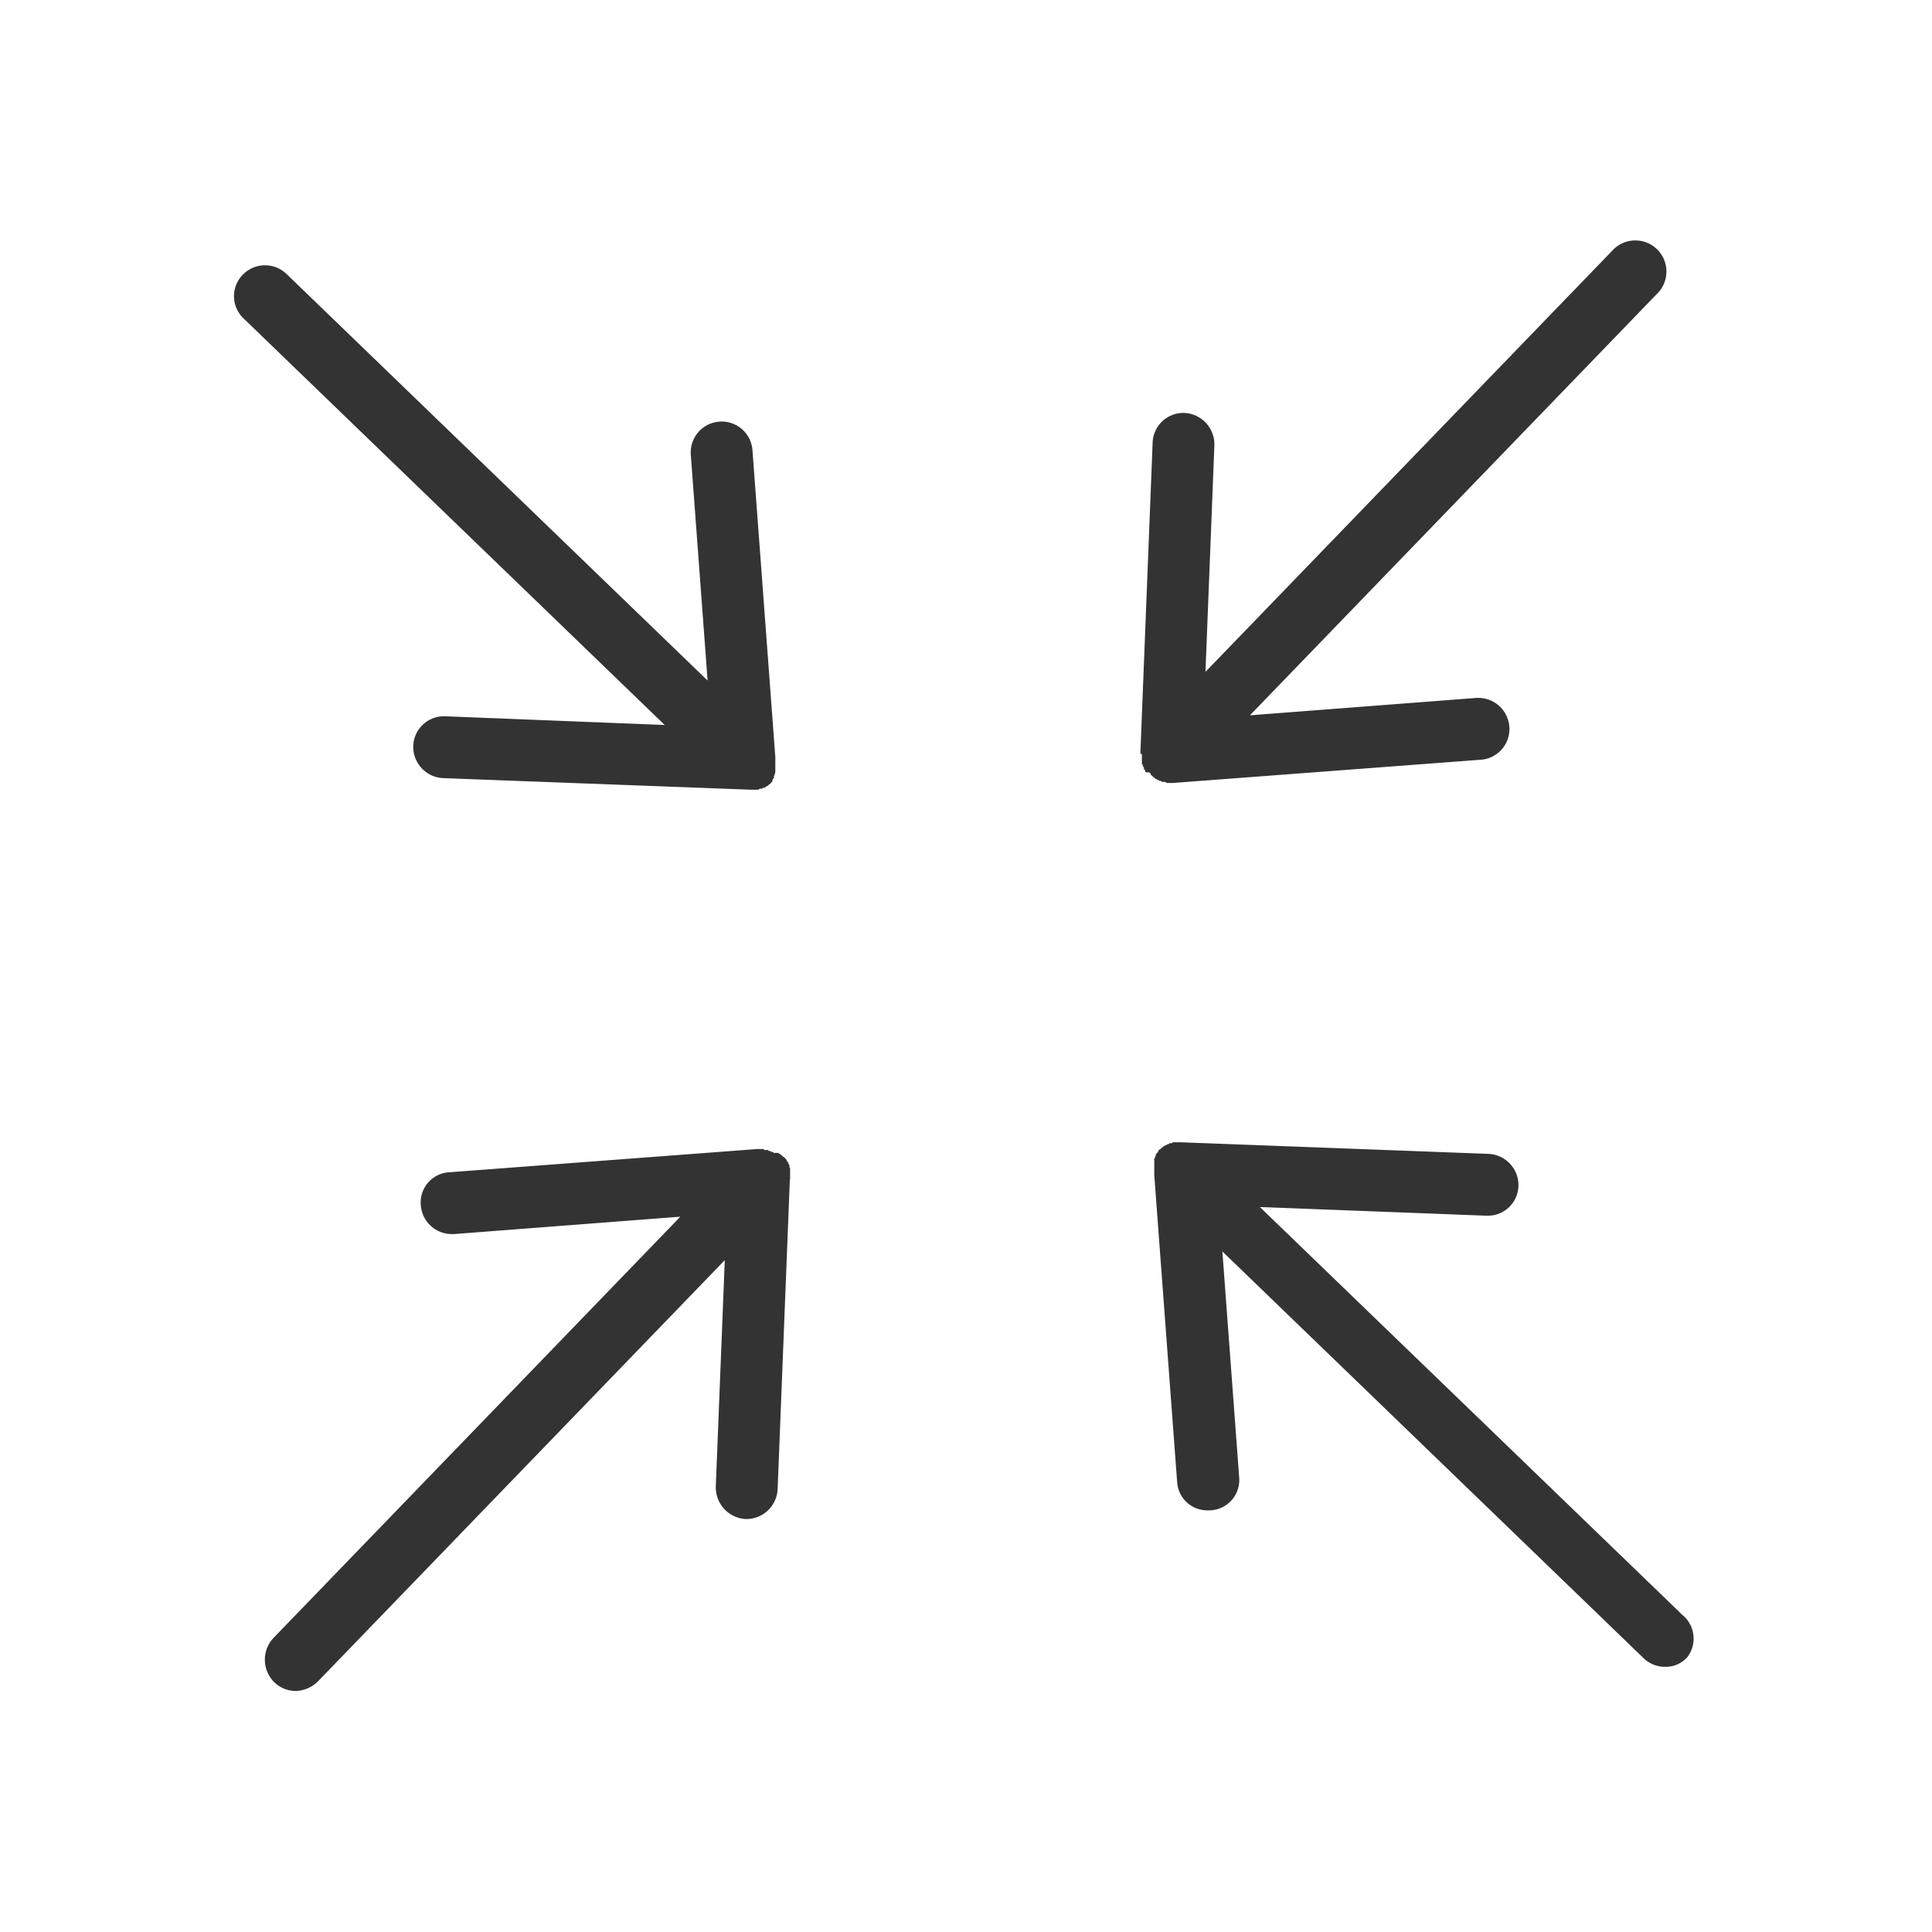 <svg xmlns="http://www.w3.org/2000/svg" width="20" height="20" viewBox="0 0 20 20">
  <defs>
    <style>
      .cls-1 {
        fill: #333;
        fill-rule: evenodd;
      }
    </style>
  </defs>
  <path id="形状_635" data-name="形状 635" class="cls-1" d="M336.179,1151.19v-0.01h0v-0.02c0-.01,0-0.01,0-0.01a0.016,0.016,0,0,0,0-.01s0-.01,0-0.01,0-.01,0-0.02h0a0.042,0.042,0,0,0,0-.01c0-.01,0-0.01,0-0.01s0-.01,0-0.01,0-.01-0.006-0.01,0-.01,0-0.01,0-.01,0-0.01a0.061,0.061,0,0,1-.007-0.01s0-.01-0.006-0.01,0,0,0-.01,0,0-.007-0.01h-0.006c0-.01,0-0.01,0-0.01a0.07,0.07,0,0,1-.008-0.01,0.061,0.061,0,0,1-.007-0.01s0,0-.007-0.01h-0.008c0-.01,0-0.01-0.007-0.01s-0.006,0-.008-0.01h-0.01c0-.01,0-0.01-0.006-0.01s-0.006,0-.01-0.01h-0.01s0,0-.006-0.01H336.01s-0.007-.01-0.01-0.01h-0.018c0-.01-0.007-0.01-0.011-0.01h-0.006a0.012,0.012,0,0,1-.013-0.01H335.91s0-.01-0.006-0.01h-0.068l-3.18.24a0.313,0.313,0,0,0-.3.34,0.322,0.322,0,0,0,.319.3H332.7l2.343-.18-4.211,4.36a0.328,0.328,0,0,0,.008.46,0.318,0.318,0,0,0,.222.09,0.343,0.343,0,0,0,.23-0.1l4.211-4.36-0.093,2.34a0.328,0.328,0,0,0,.308.34h0.013a0.324,0.324,0,0,0,.319-0.31l0.126-3.19h0v-0.01A0.034,0.034,0,0,0,336.179,1151.19Zm3.642-4.4a0.034,0.034,0,0,0,0,.01v0.01c0,0.01,0,.01,0,0.01a0.016,0.016,0,0,0,0,.01s0,0.01,0,.01,0,0.01,0,.01a0.017,0.017,0,0,0,0,.01s0,0.01,0,.01,0,0.01,0,.01a0.036,0.036,0,0,0,0,.01s0,0.01.006,0.01,0,0.01.007,0.02,0,0,.007.01,0,0,0,.01h0c0,0.01,0,.01.007,0.01s0,0.01.006,0.01a0.047,0.047,0,0,0,0,.01,0.07,0.07,0,0,1,.008.01H339.9c0,0.01,0,.01.008,0.01s0,0.01.006,0.01h0s0,0,0,.01h0.01c0,0.01.006,0.01,0.009,0.01h0c0,0.01.007,0.01,0.011,0.01a0.094,0.094,0,0,0,.01.01h0s0.008,0.01.012,0.01a0.013,0.013,0,0,1,.014.01h0.013a0.094,0.094,0,0,1,.01.01h0.018s0.007,0.01.011,0.01h0.037a0.012,0.012,0,0,0,.013.01h0.063l3.18-.24a0.319,0.319,0,0,0,.3-0.34,0.323,0.323,0,0,0-.343-0.3l-2.343.18,4.211-4.36a0.322,0.322,0,1,0-.46-0.45l-4.211,4.36,0.092-2.34a0.326,0.326,0,0,0-.307-0.34,0.318,0.318,0,0,0-.332.31l-0.126,3.19h0v0.01a0.034,0.034,0,0,0,0,.01v0.01h0Zm-7.211-.39a0.318,0.318,0,0,0-.332.31,0.324,0.324,0,0,0,.307.33l3.186,0.12h0.072a0.019,0.019,0,0,0,.019-0.01h0.029a0.011,0.011,0,0,1,.012-0.01h0.015a0.013,0.013,0,0,1,.013-0.01h0s0.008-.01.012-0.01a0.011,0.011,0,0,0,.012-0.01h0s0.007,0,.011-0.01h0.011c0-.01,0-0.01,0-0.01s0.007,0,.01-0.01h0.009c0-.01,0-0.01,0-0.01h0s0-.01,0-0.01,0,0,.007-0.01h0c0-.01.006-0.01,0.009-0.01s0-.01,0-0.01,0,0,0-.01h0s0-.01.007-0.01,0,0,0-.01h0a0.159,0.159,0,0,0,.007-0.02h0c0-.01,0-0.01,0-0.01s0-.01,0-0.01,0-.01,0-0.01,0-.01,0-0.01,0-.01,0-0.01a0.017,0.017,0,0,1,0-.01,0.036,0.036,0,0,0,0-.01c0-.01,0-0.01,0-0.02h0a0.016,0.016,0,0,1,0-.01c0-.01,0-0.01,0-0.02h0v-0.01a0.134,0.134,0,0,0,0-.02v-0.01h0l-0.237-3.18a0.32,0.32,0,0,0-.638.05l0.174,2.34-4.36-4.21a0.321,0.321,0,0,0-.453.01,0.317,0.317,0,0,0,.008.45l4.361,4.21Zm12.793,9.29-4.361-4.21,2.348,0.09H343.4a0.317,0.317,0,0,0,.319-0.31,0.324,0.324,0,0,0-.307-0.33l-3.186-.12h-0.085s-0.01.01-.015,0.01h-0.015a0.013,0.013,0,0,0-.014.01h-0.015a0.013,0.013,0,0,1-.013.01h-0.006a0.094,0.094,0,0,1-.01.01h-0.011c0,0.01,0,.01-0.006.01H340.03c0,0.01-.007.01-0.01,0.01s0,0.01-.006.01h-0.009c0,0.01-.006.01-0.009,0.01s0,0.01-.006.01h0a0.042,0.042,0,0,1,0,.01h-0.007c0,0.01,0,.01-0.006.01s0,0.01-.007.01,0,0.01-.006.01,0,0,0,.01,0,0-.008.01h0c0,0.01,0,.01,0,0.01s0,0.01-.007.01,0,0.01,0,.01,0,0.01,0,.01,0,0.01,0,.01a0.017,0.017,0,0,1,0,.01,0.042,0.042,0,0,0,0,.01c0,0.01,0,.01,0,0.01a0.017,0.017,0,0,1,0,.01,0.036,0.036,0,0,0,0,.01c0,0.01,0,.01,0,0.01a0.016,0.016,0,0,1,0,.01v0.01a0.134,0.134,0,0,0,0,.02h0v0.01a0.134,0.134,0,0,0,0,.02v0.01h0l0.237,3.18a0.312,0.312,0,0,0,.318.29h0.024a0.314,0.314,0,0,0,.3-0.34l-0.174-2.34,4.36,4.21a0.318,0.318,0,0,0,.222.09,0.3,0.3,0,0,0,.231-0.1A0.317,0.317,0,0,0,345.4,1155.69Z" transform="translate(-328 -1138.985)"/>
</svg>
